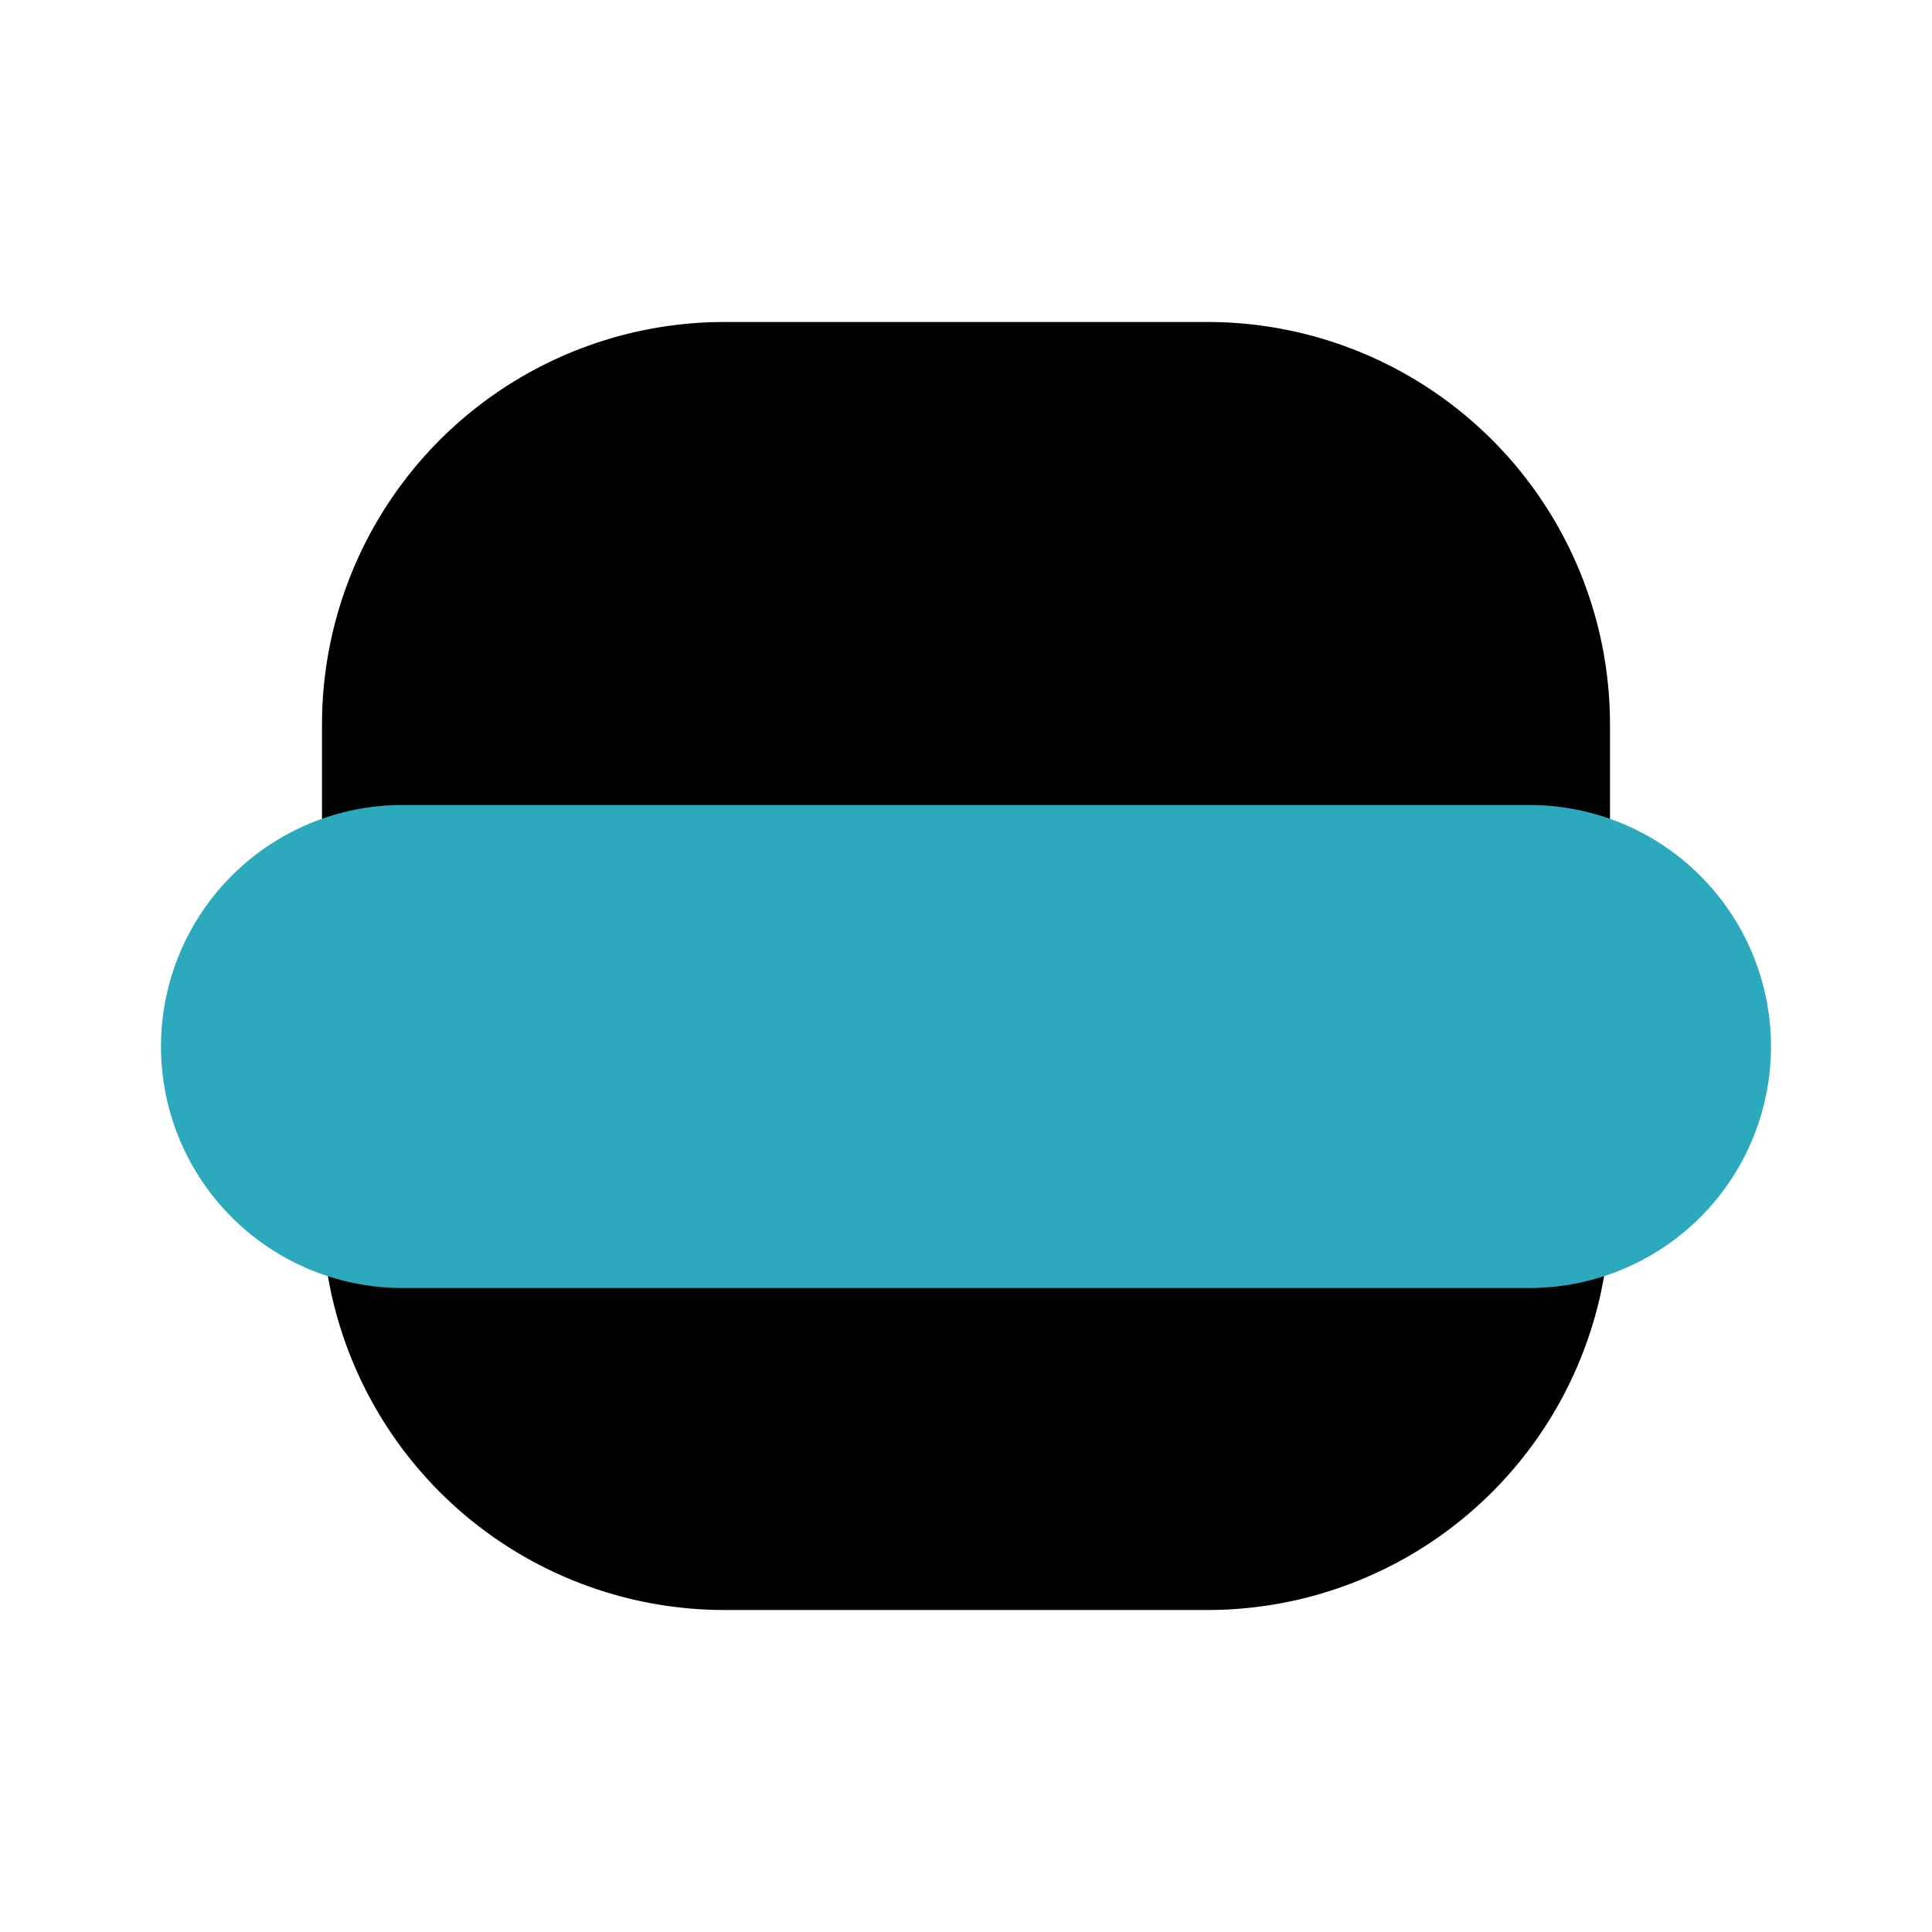 <?xml version="1.0" encoding="utf-8"?>
<svg fill="#000000" width="800px" height="800px" viewBox="0 0 24 24" id="burger" data-name="Flat Color" xmlns="http://www.w3.org/2000/svg" class="icon flat-color"><path id="primary" d="M20,9v2a1,1,0,0,1-1,1H5a1,1,0,0,1-1-1V9A5,5,0,0,1,9,4h6A5,5,0,0,1,20,9Zm-1,5H5a1,1,0,0,0-1,1,5,5,0,0,0,5,5h6a5,5,0,0,0,5-5A1,1,0,0,0,19,14Z" style="fill: rgb(0, 0, 0);"></path><path id="secondary" d="M19,10H5a3,3,0,0,0,0,6H19a3,3,0,0,0,0-6Z" style="fill: rgb(44, 169, 188);"></path></svg>